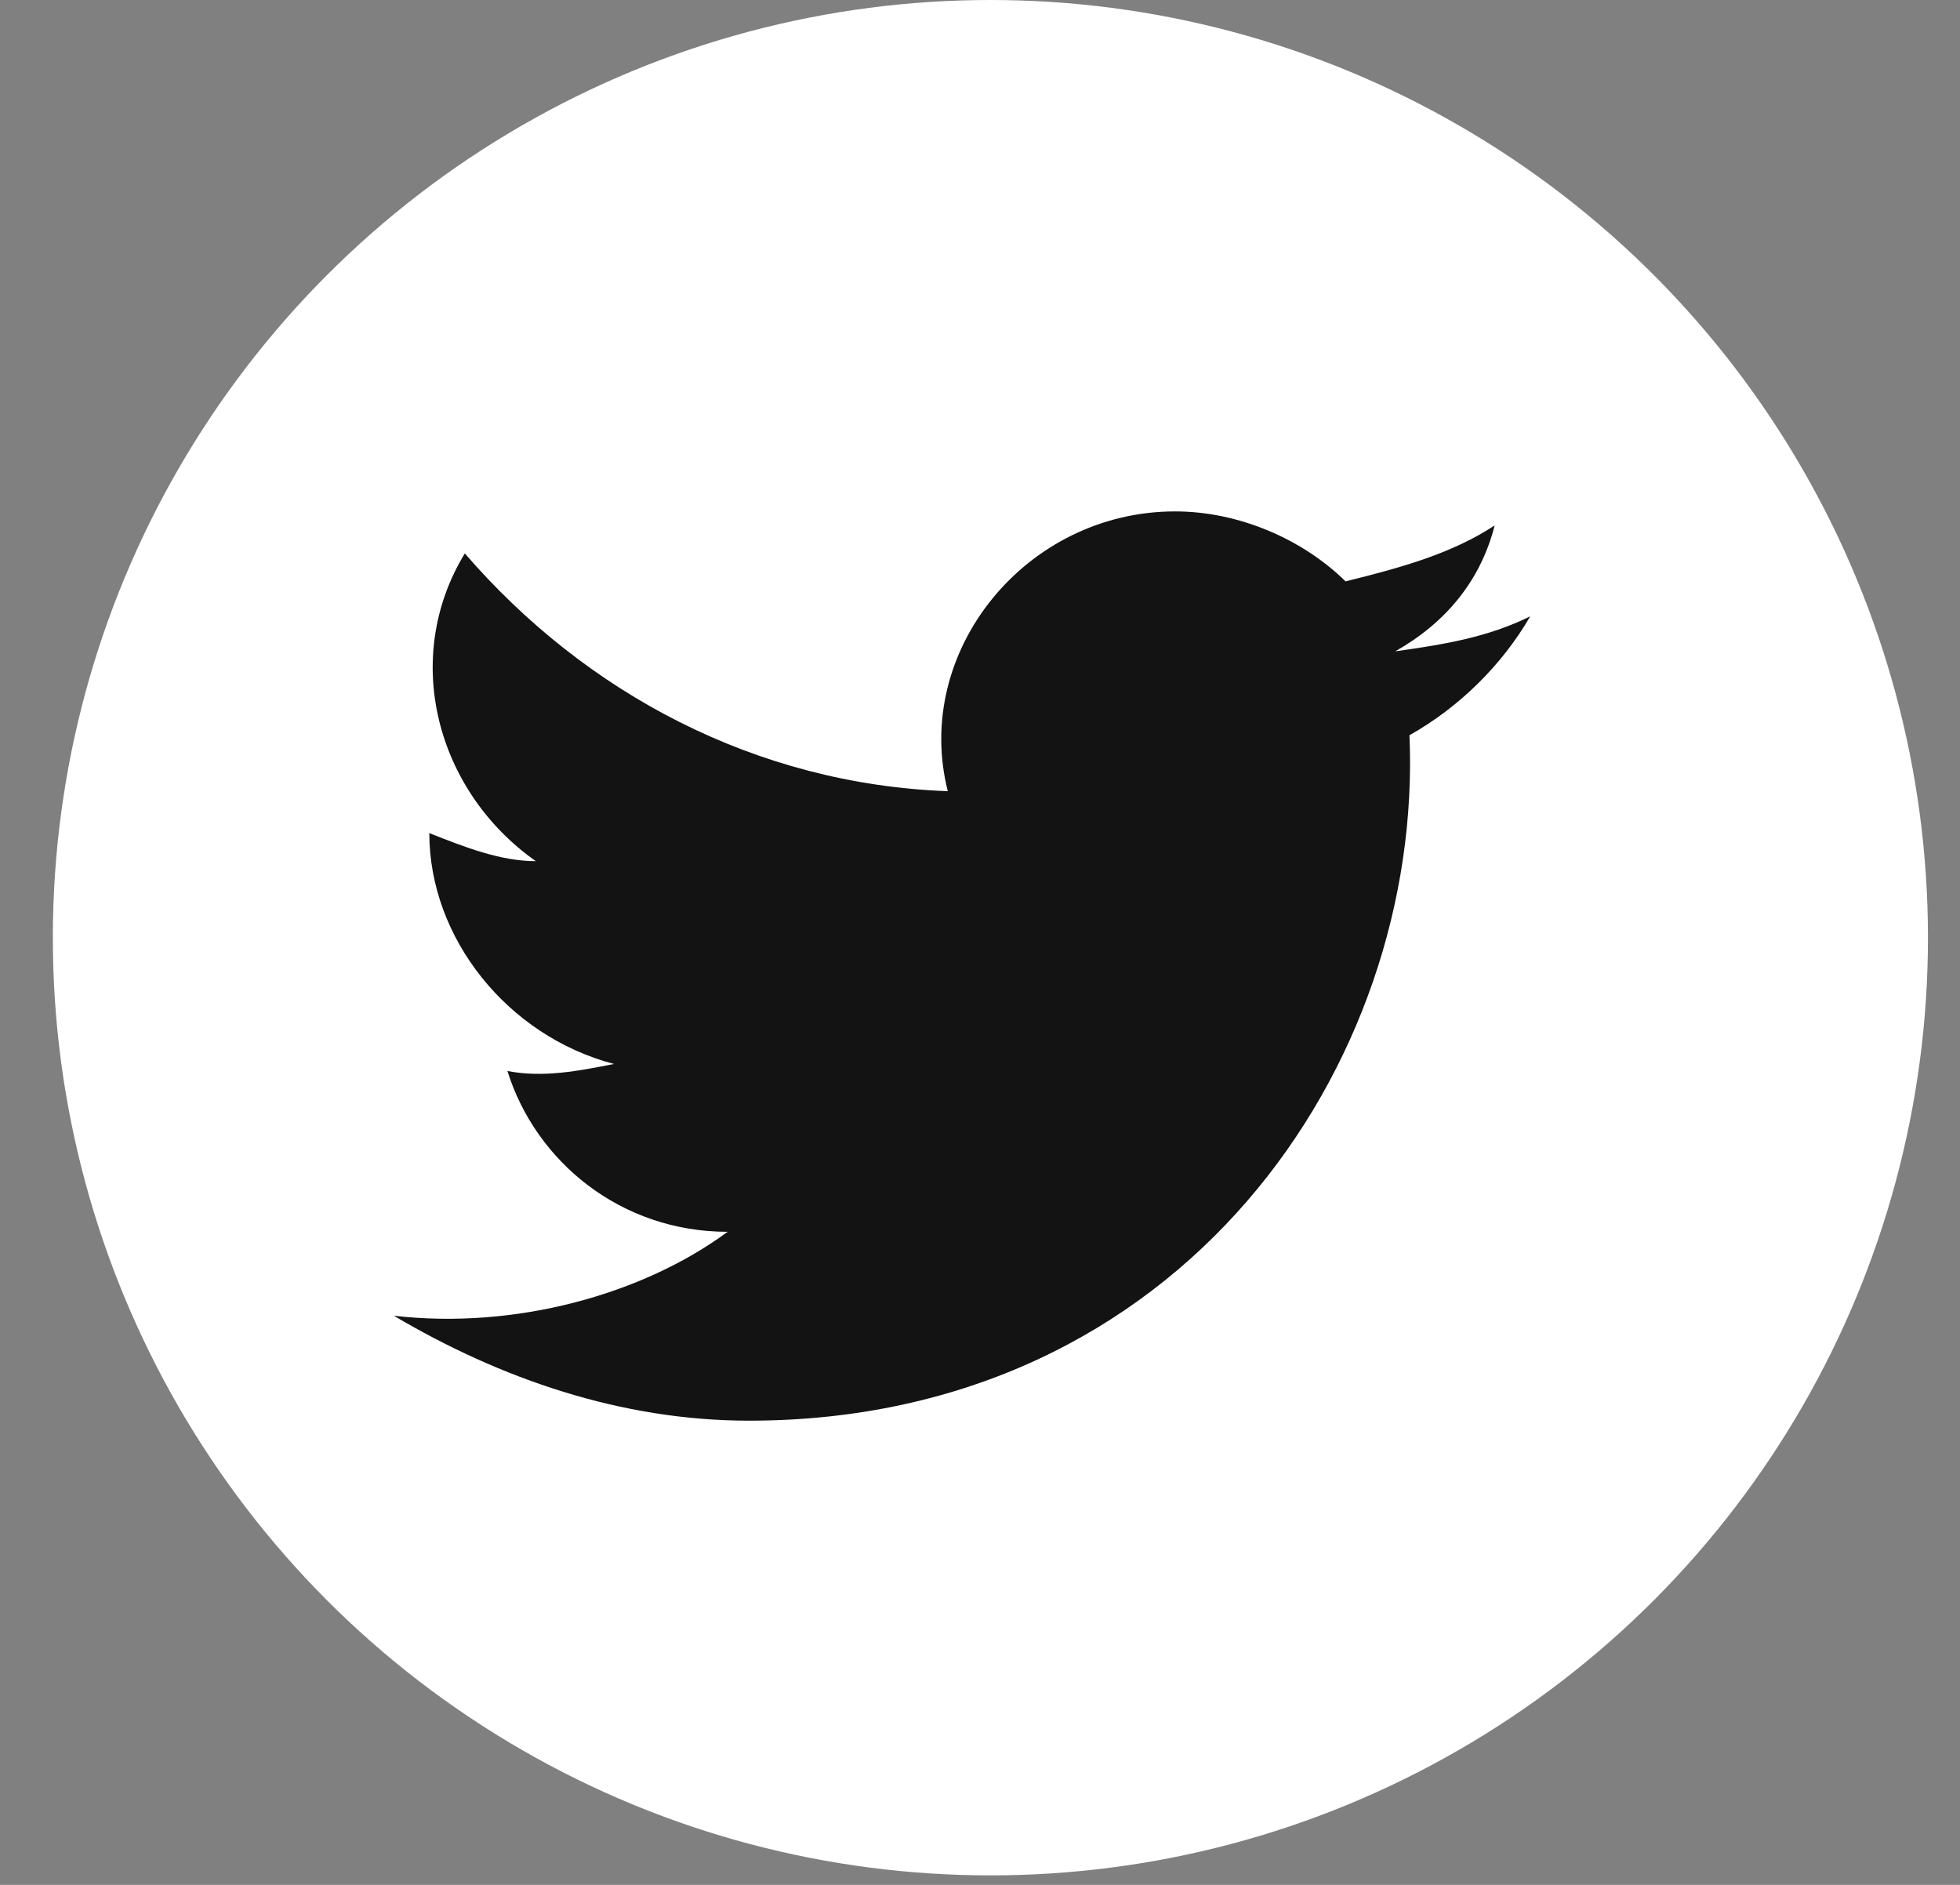 <svg width="26" height="25" viewBox="0 0 26 25" fill="none" xmlns="http://www.w3.org/2000/svg">
<rect x="0" y="0" width="26" height="25" fill="#808080" stroke="none"/>
<circle cx="13.138" cy="12.437" r="12.437" fill="white"/>
<path d="M20.299 8.175C19.733 8.453 19.168 8.546 18.508 8.639C19.168 8.267 19.639 7.711 19.827 6.969C19.262 7.34 18.603 7.525 17.849 7.711C17.284 7.154 16.436 6.783 15.588 6.783C13.609 6.783 12.102 8.639 12.573 10.494C10.029 10.401 7.768 9.195 6.166 7.34C5.318 8.731 5.789 10.494 7.108 11.422C6.637 11.422 6.166 11.236 5.695 11.05C5.695 12.442 6.731 13.741 8.145 14.112C7.673 14.205 7.202 14.297 6.731 14.205C7.108 15.411 8.239 16.338 9.652 16.338C8.521 17.173 6.826 17.637 5.224 17.451C6.637 18.286 8.239 18.843 9.935 18.843C15.682 18.843 18.885 14.112 18.697 9.752C19.356 9.381 19.922 8.824 20.299 8.175Z" fill="#131313"/>
</svg>
